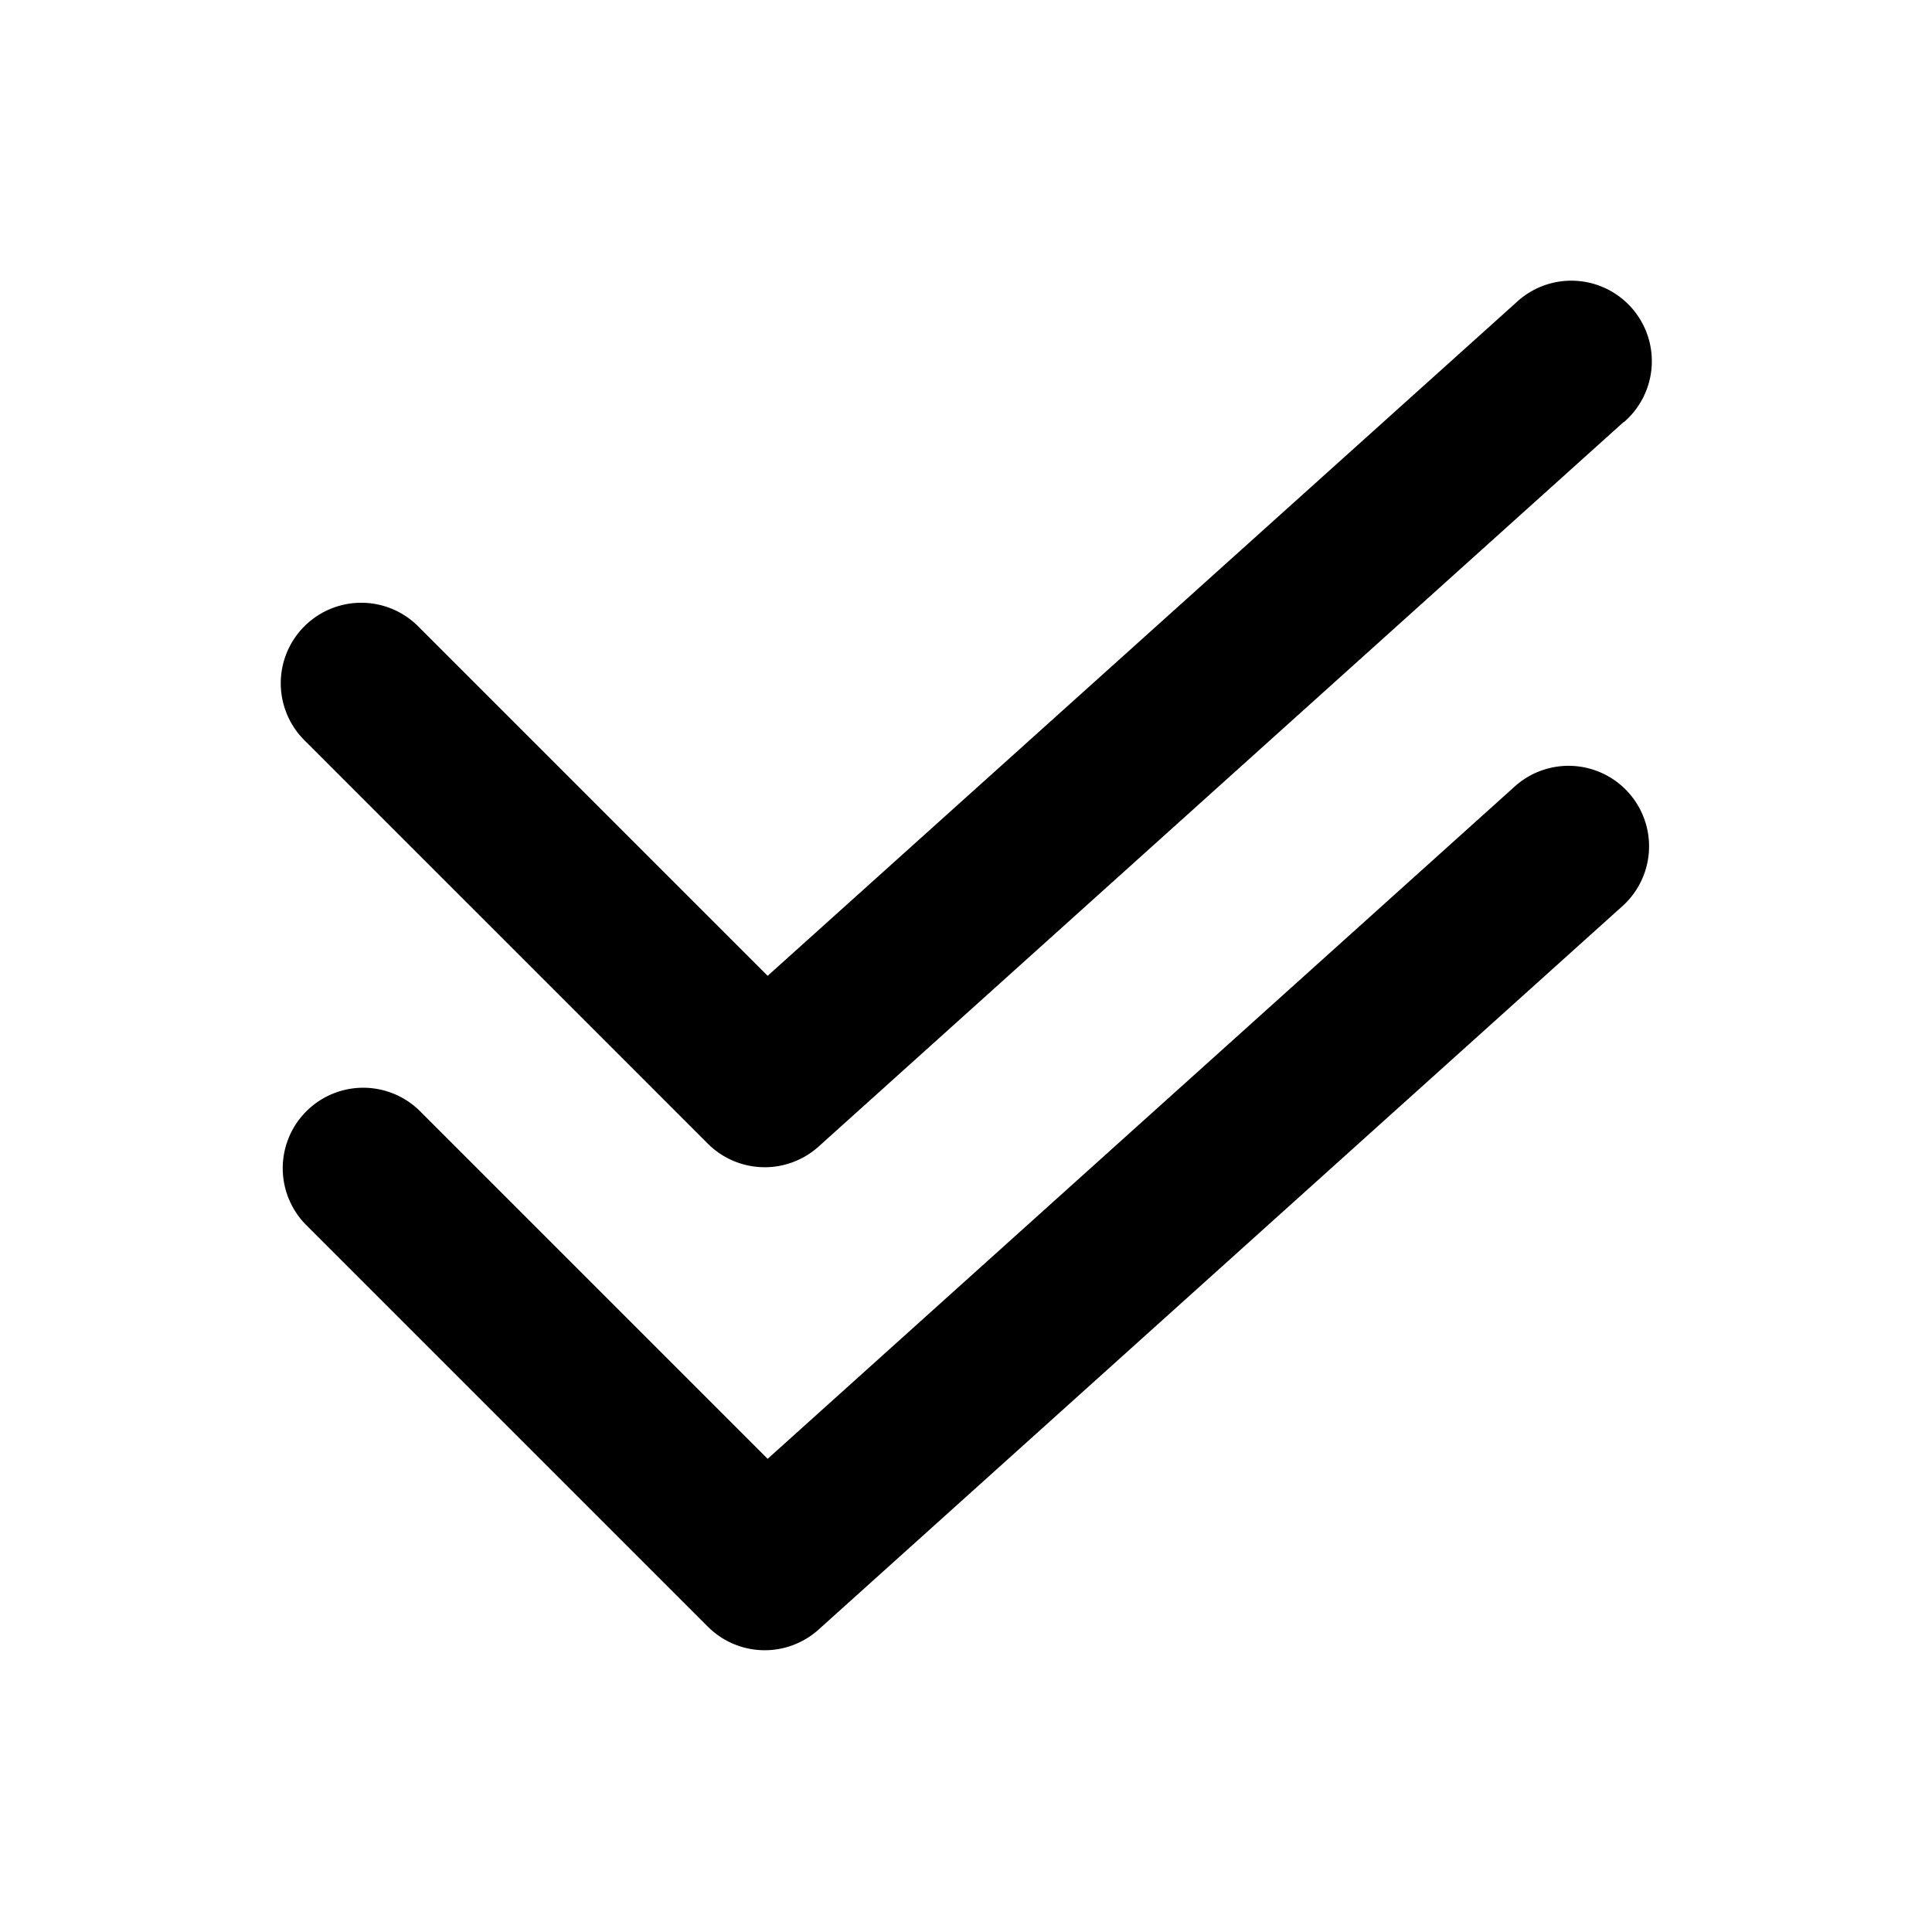 <?xml version="1.0" encoding="utf-8"?><!-- Uploaded to: SVG Repo, www.svgrepo.com, Generator: SVG Repo Mixer Tools -->
<svg fill="#000000" width="800px" height="800px" viewBox="0 0 24 24" xmlns="http://www.w3.org/2000/svg"><path d="M20.169,5.243l-10,9a1,1,0,0,1-1.376-.036l-5-5A1,1,0,1,1,5.207,7.793l4.329,4.329,9.3-8.365a1,1,0,1,1,1.338,1.486ZM18.831,9.757,9.536,18.122,5.207,13.793a1,1,0,0,0-1.414,1.414l5,5a1,1,0,0,0,1.376.036l10-9a1,1,0,0,0-1.338-1.486Z"/></svg>